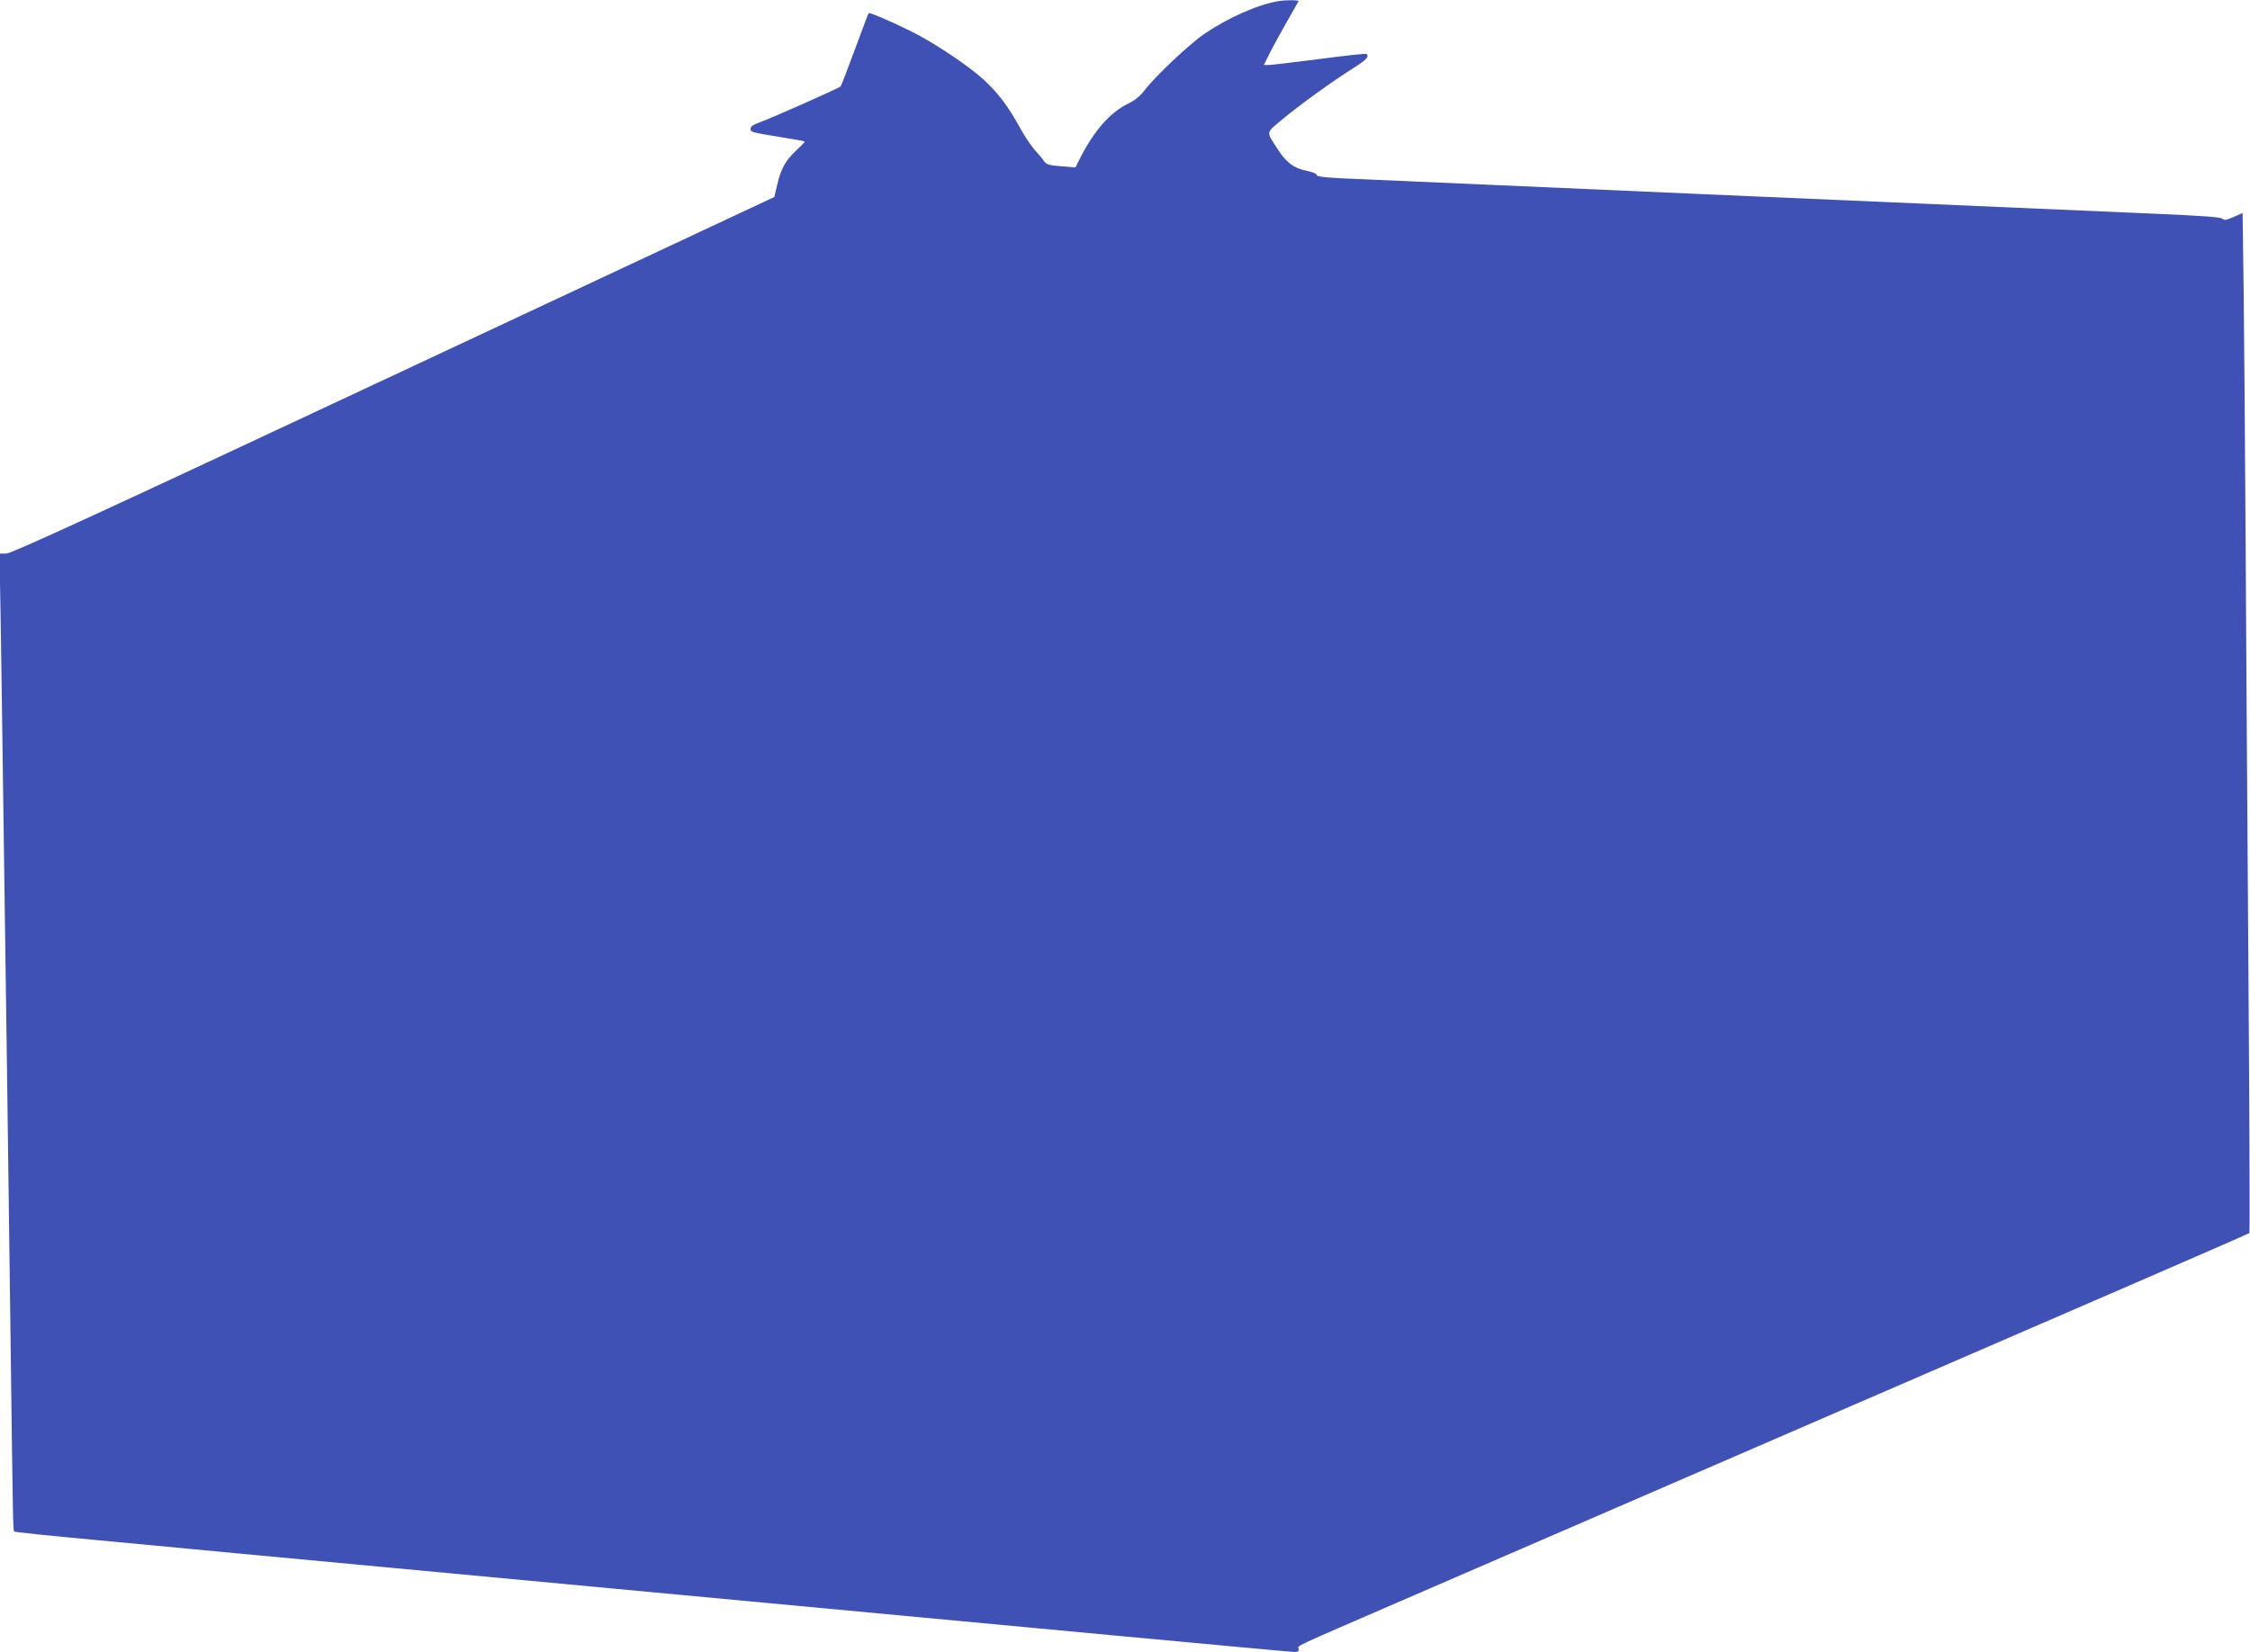 <?xml version="1.0" standalone="no"?>
<!DOCTYPE svg PUBLIC "-//W3C//DTD SVG 20010904//EN"
 "http://www.w3.org/TR/2001/REC-SVG-20010904/DTD/svg10.dtd">
<svg version="1.0" xmlns="http://www.w3.org/2000/svg"
 width="1280pt" height="940pt" viewBox="0 0 1280 940"
 preserveAspectRatio="xMidYMid meet">
<g transform="translate(0,940) scale(0.1,-0.1)"
fill="#3f51b5" stroke="none">
<path d="M7270 9393 c-118 -20 -287 -96 -419 -186 -85 -58 -281 -243 -338
-319 -27 -35 -56 -59 -98 -79 -101 -50 -192 -155 -270 -308 l-27 -54 -81 7
c-69 5 -84 10 -97 28 -8 13 -33 43 -56 68 -22 26 -60 82 -83 126 -65 118 -122
194 -203 269 -77 71 -241 183 -369 253 -97 52 -281 134 -287 127 -3 -3 -38
-96 -79 -207 -41 -112 -77 -206 -81 -210 -10 -10 -397 -182 -460 -204 -36 -13
-52 -24 -52 -36 0 -20 0 -20 175 -49 72 -11 131 -22 133 -24 2 -2 -20 -25 -48
-51 -62 -58 -88 -105 -109 -197 l-16 -68 -2165 -1014 c-1685 -790 -2174 -1014
-2204 -1015 l-39 0 7 -392 c3 -216 11 -721 16 -1123 6 -401 14 -1045 20 -1430
5 -385 14 -1069 20 -1520 14 -1081 14 -1092 21 -1100 4 -3 222 -26 485 -50
264 -25 621 -59 794 -75 173 -16 1134 -106 2135 -200 1001 -94 2275 -213 2830
-265 556 -52 1023 -95 1038 -95 21 0 27 4 25 17 -4 21 -53 -2 577 271 1250
541 3570 1546 4174 1808 359 156 656 285 658 288 2 2 0 676 -6 1498 -6 821
-13 1923 -16 2448 -3 525 -8 1158 -11 1406 l-6 452 -52 -23 c-42 -18 -54 -20
-62 -10 -7 9 -105 17 -389 29 -802 34 -4516 196 -4637 202 -91 5 -128 10 -128
19 0 7 -26 17 -60 24 -71 14 -114 48 -164 126 -64 100 -67 85 33 169 99 82
283 215 404 291 70 44 90 66 69 78 -4 3 -124 -10 -267 -29 -143 -18 -272 -34
-288 -34 l-27 0 36 73 c20 39 64 119 97 177 33 58 62 108 64 113 4 7 -73 8
-117 0z"/>
</g>
</svg>
